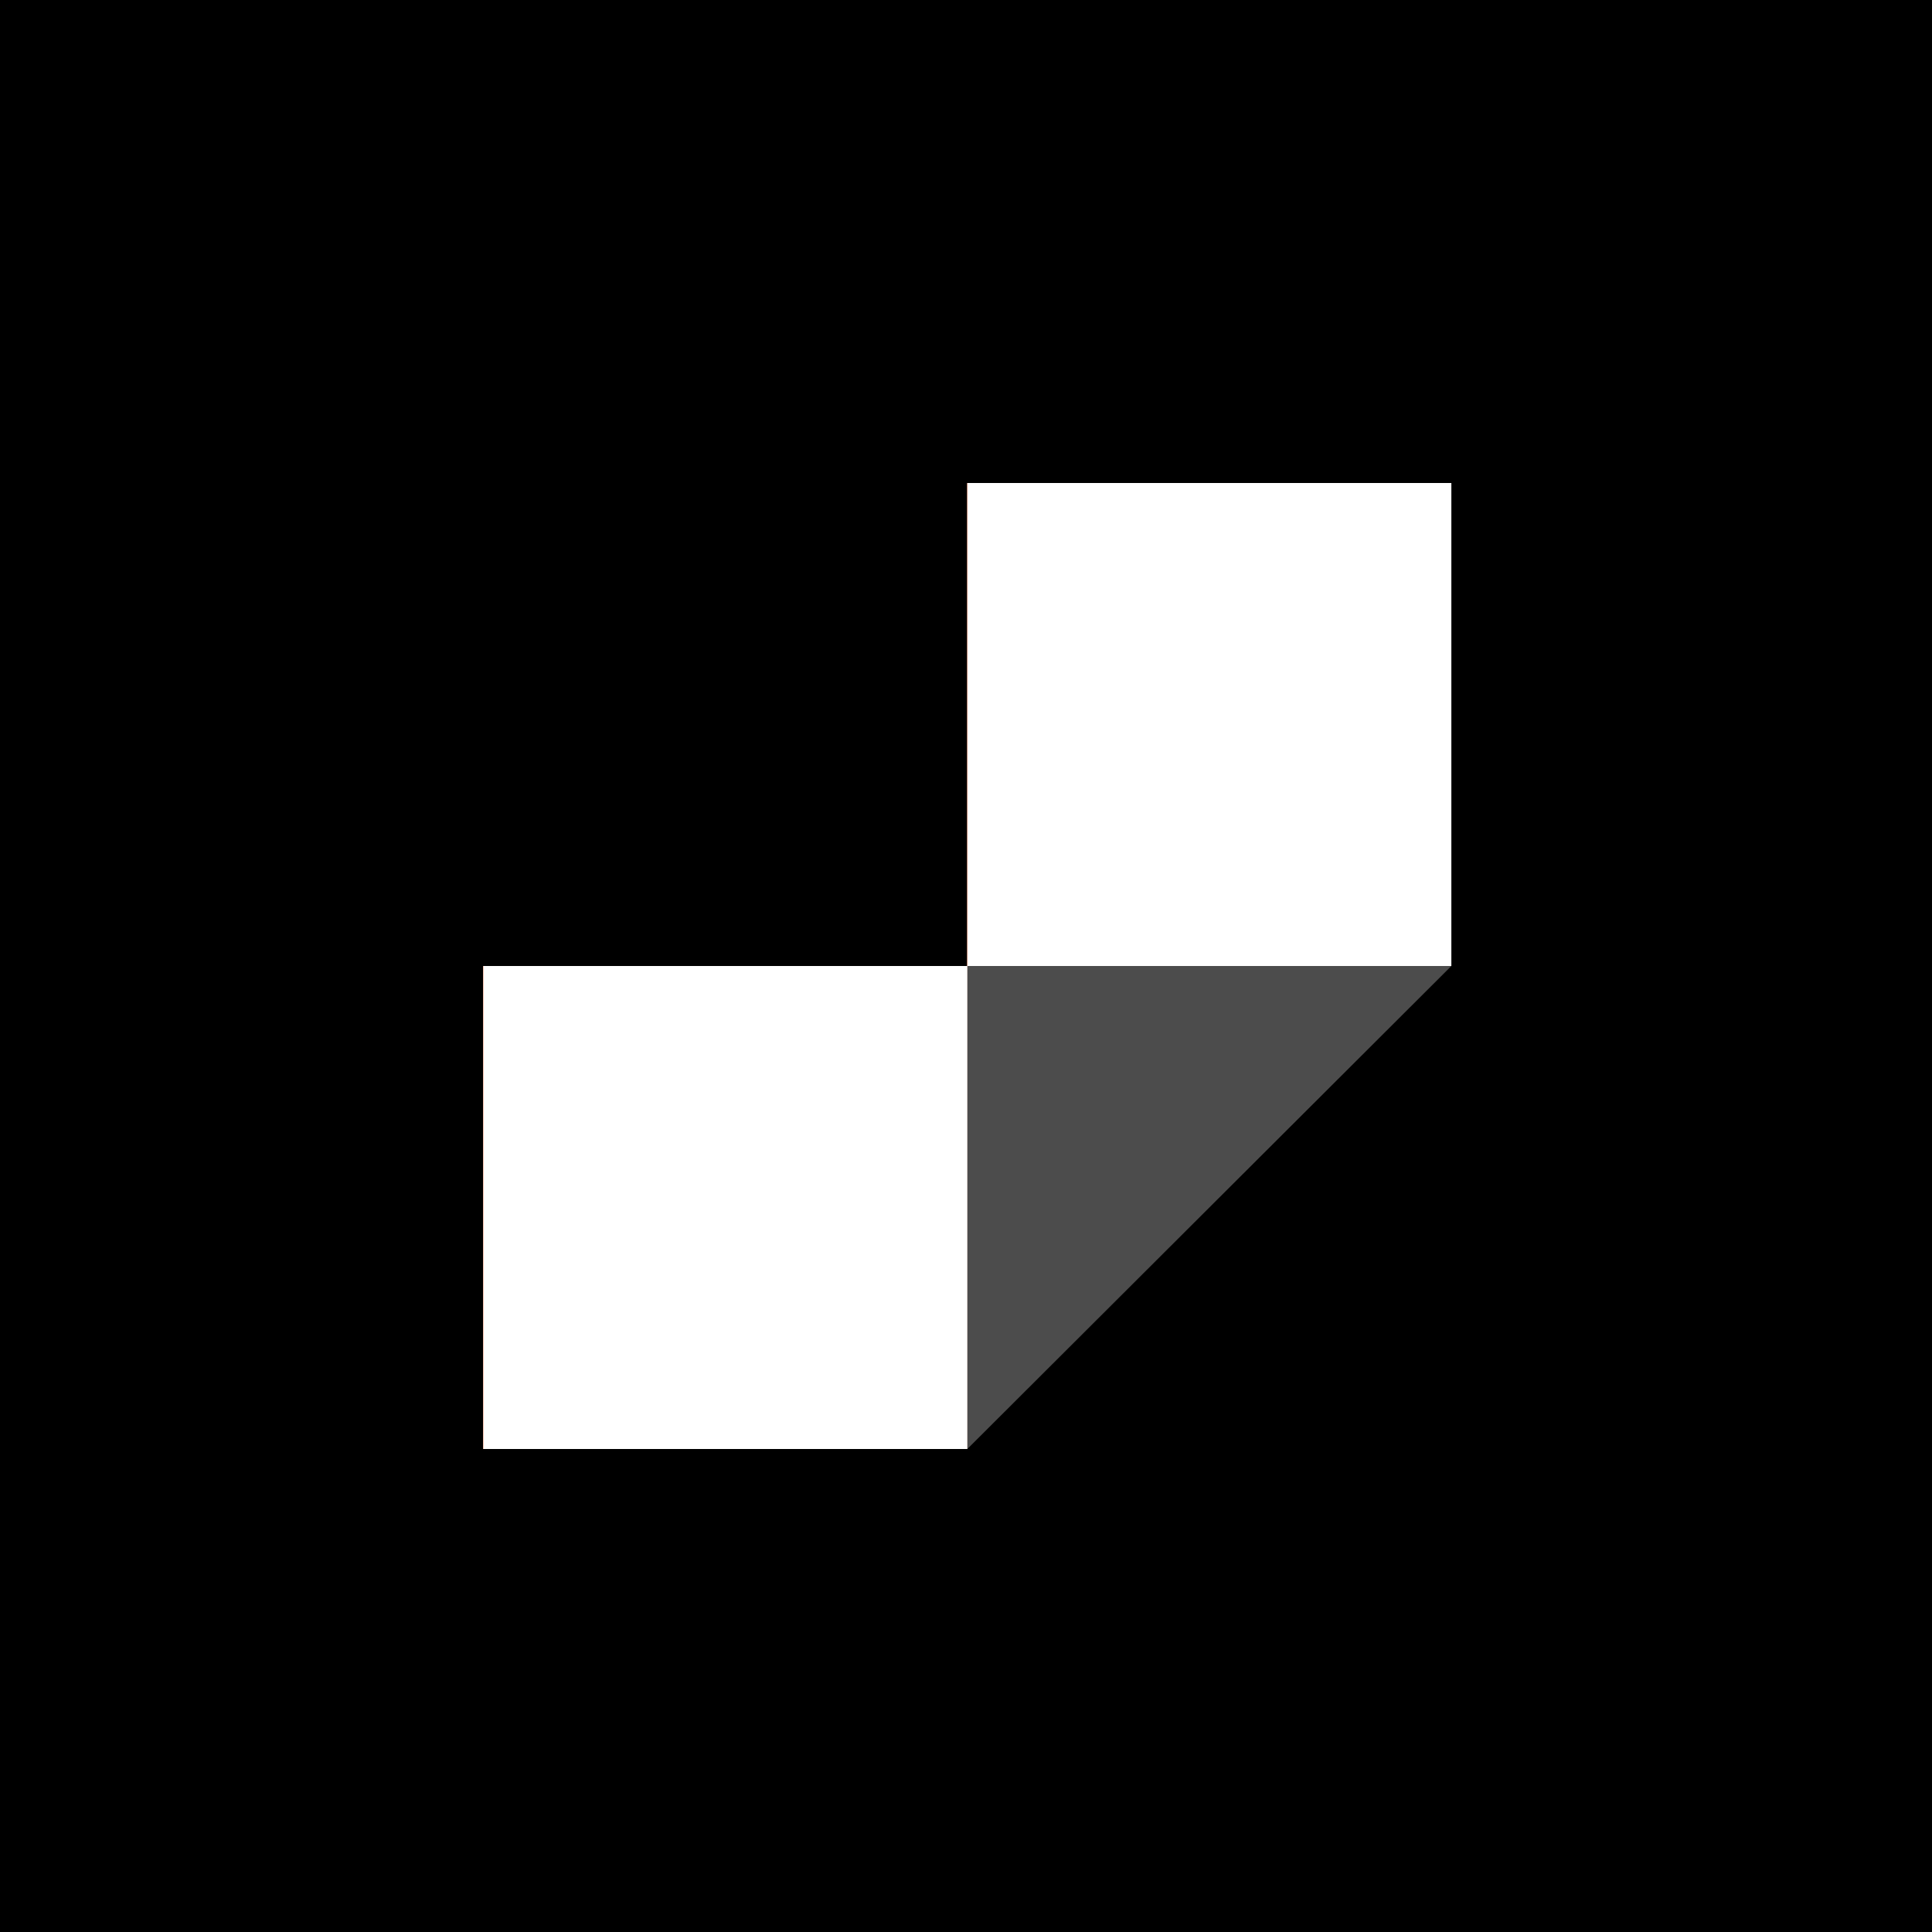 <svg width="100" height="100" viewBox="0 0 100 100" fill="none" xmlns="http://www.w3.org/2000/svg">
<rect width="100" height="100" fill="black"/>
<path d="M50.054 50H25V75H50.054V50Z" fill="#E66C3D"/>
<path d="M75.109 25H50.055V50H75.109V25Z" fill="#E66C3D"/>
<path d="M50.068 75V50H75.122L50.068 75Z" fill="white" fill-opacity="0.3"/>
<path d="M50.069 50H25.016V75H50.069V50Z" fill="white"/>
<path d="M75.122 25H50.068V50H75.122V25Z" fill="white"/>
</svg>
